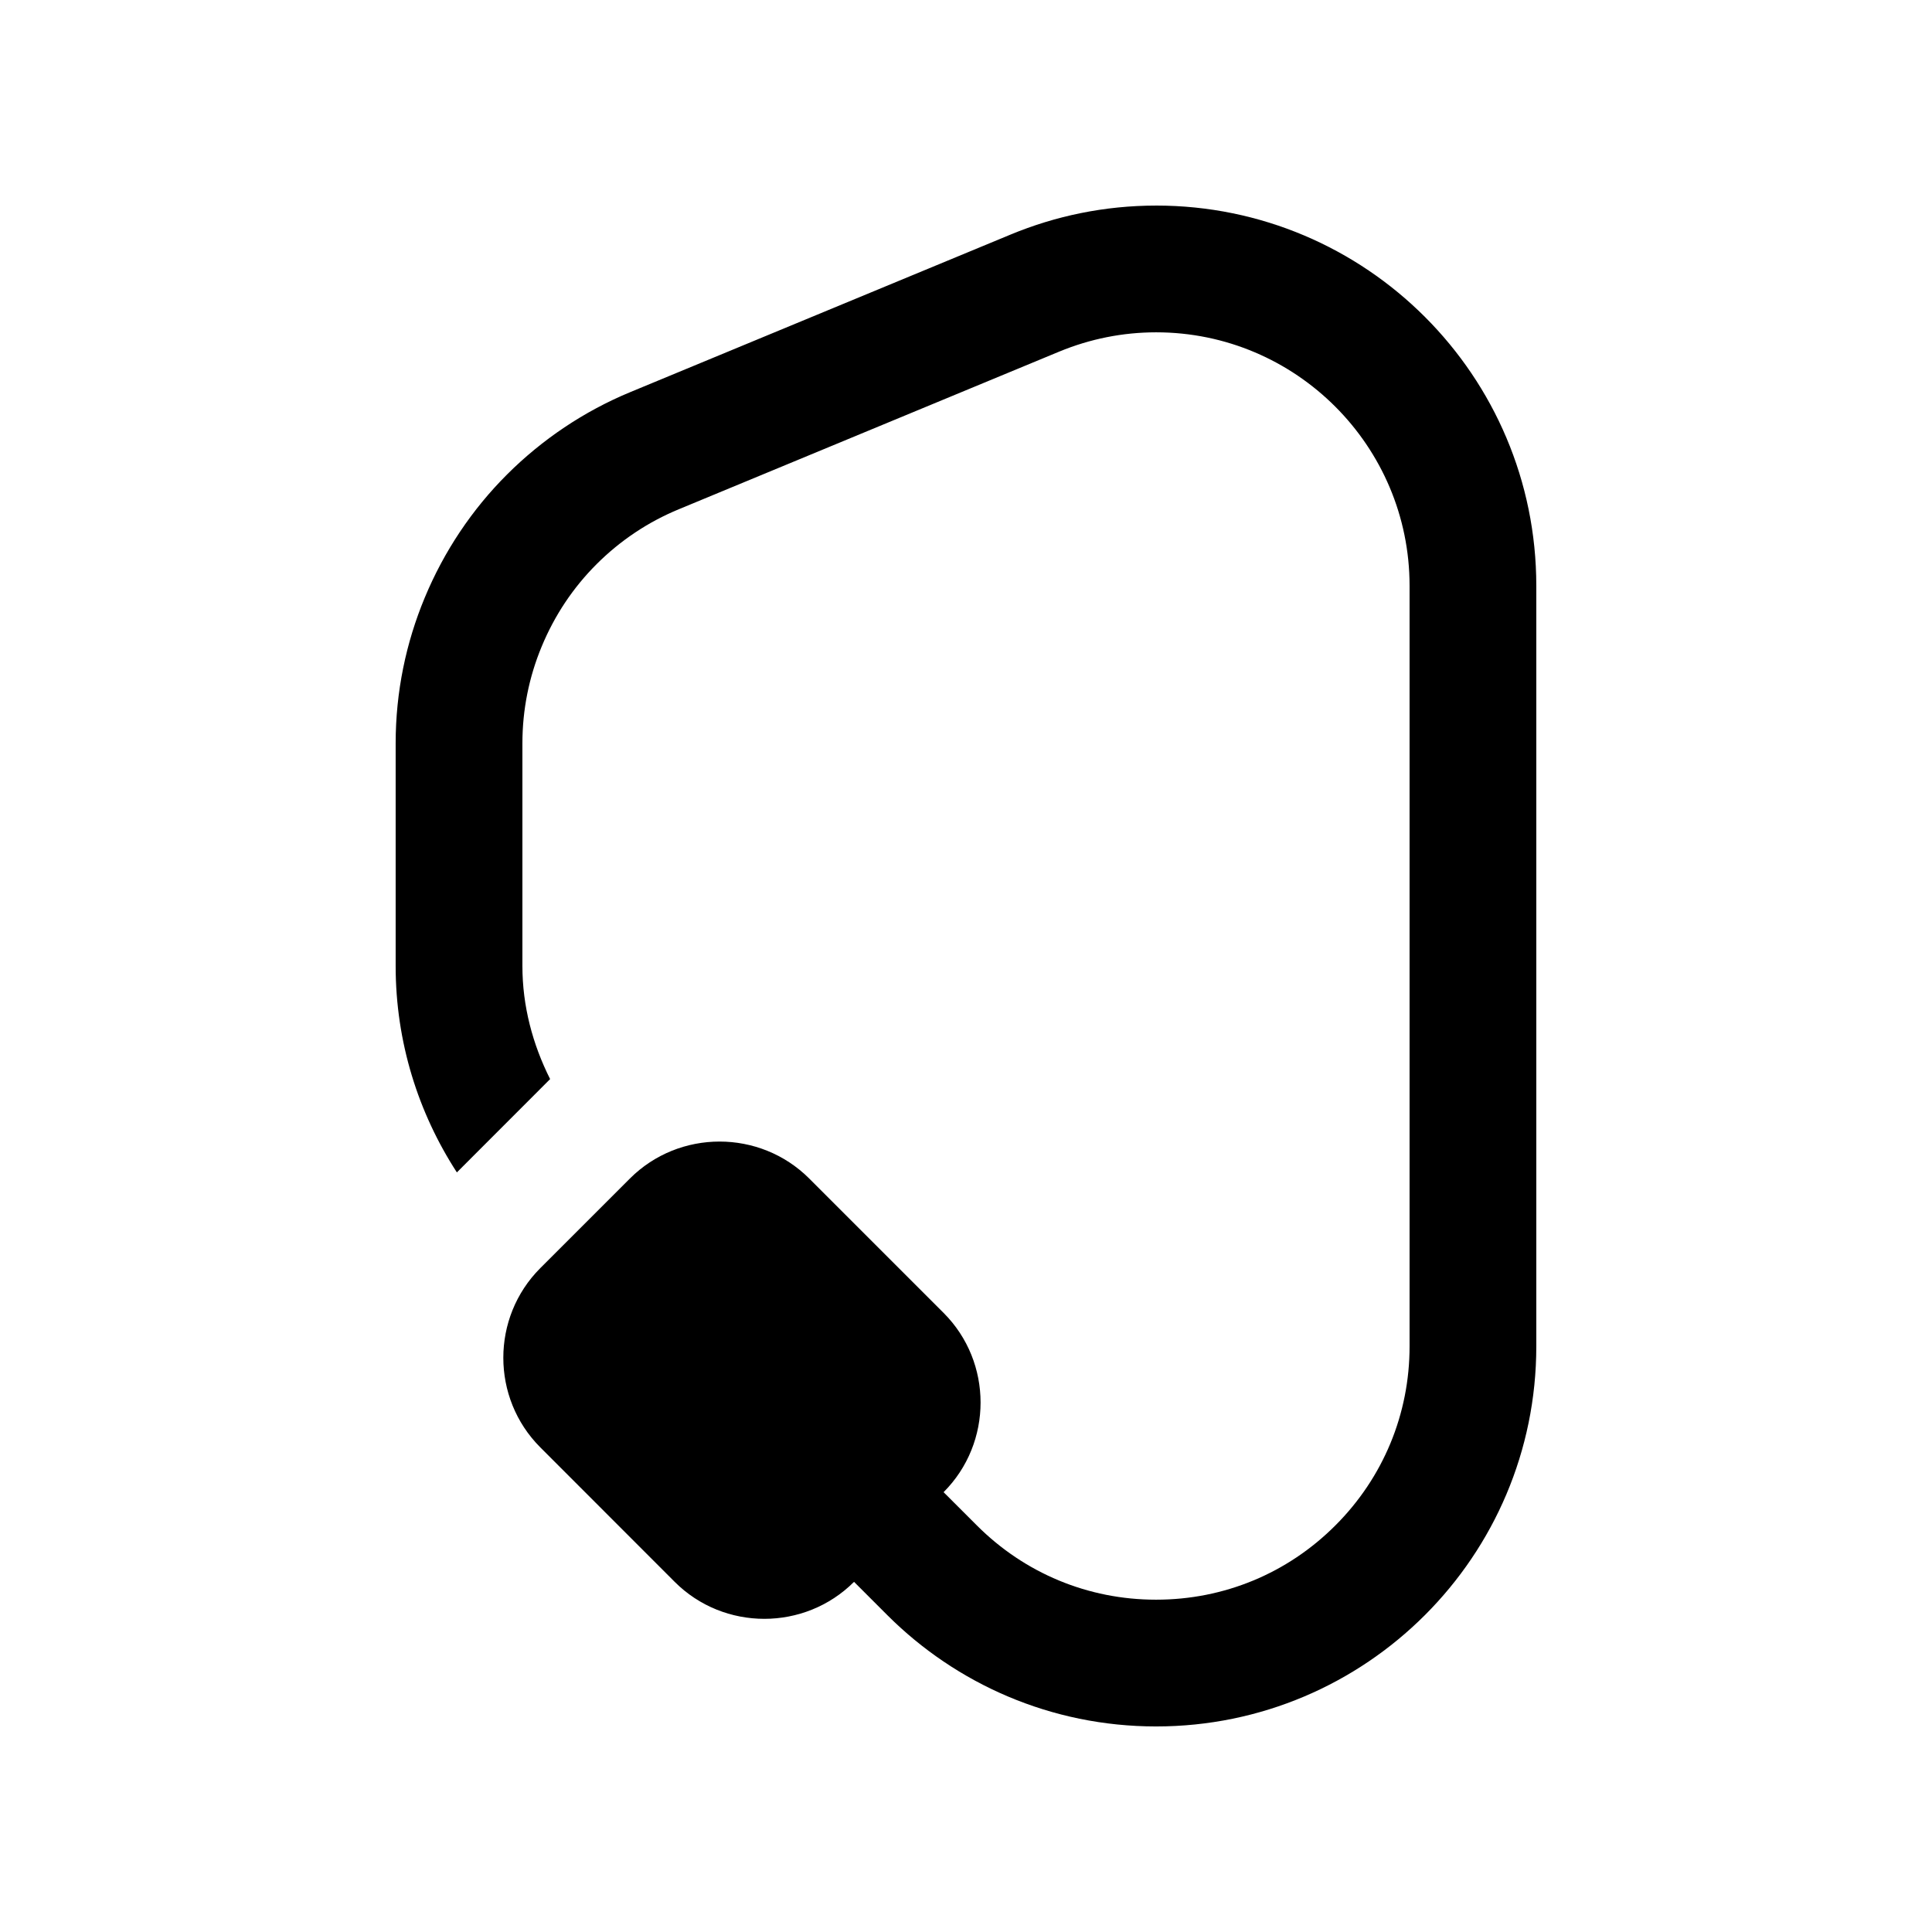 <?xml version="1.0" encoding="UTF-8"?>
<!-- Uploaded to: ICON Repo, www.iconrepo.com, Generator: ICON Repo Mixer Tools -->
<svg fill="#000000" width="800px" height="800px" version="1.1" viewBox="144 144 512 512" xmlns="http://www.w3.org/2000/svg">
 <path d="m450.39 198.48c-13.66 0-26.684 2.754-38.551 7.672l-100.76 41.742c-12.332 5.098-23.418 12.582-32.703 21.844-9.285 9.266-16.727 20.383-21.828 32.684-4.938 11.871-7.695 24.895-7.695 38.574v59.008c0 20.172 6 38.934 16.223 54.695l24.711-24.73c-4.625-9.215-7.344-19.336-7.344-29.961v-59.012c0-8.855 1.723-17.516 5.117-25.684 3.426-8.254 8.312-15.582 14.566-21.828 6.262-6.246 13.609-11.168 21.809-14.547l100.76-41.754c8.184-3.375 16.828-5.117 25.699-5.117 37.051 0 67.156 30.145 67.156 67.172v201.52c0.02 17.945-6.988 34.832-19.66 47.492-12.68 12.695-29.52 19.68-47.48 19.68h-0.102c-17.895 0-34.754-6.988-47.43-19.68l-8.828-8.82h0.02c13.055-13.055 13.055-34.441 0-47.492l-35.621-35.621c-13.074-13.059-34.441-13.059-47.516 0l-23.75 23.746c-13.07 13.09-13.055 34.441 0 47.5l35.621 35.648c13.059 13.059 34.441 13.059 47.516 0h0.016l8.793 8.793c18.242 18.238 43.43 29.52 71.246 29.52 55.629 0 100.76-45.102 100.76-100.73v-201.55c0-55.645-45.102-100.77-100.75-100.77z"/>
</svg>